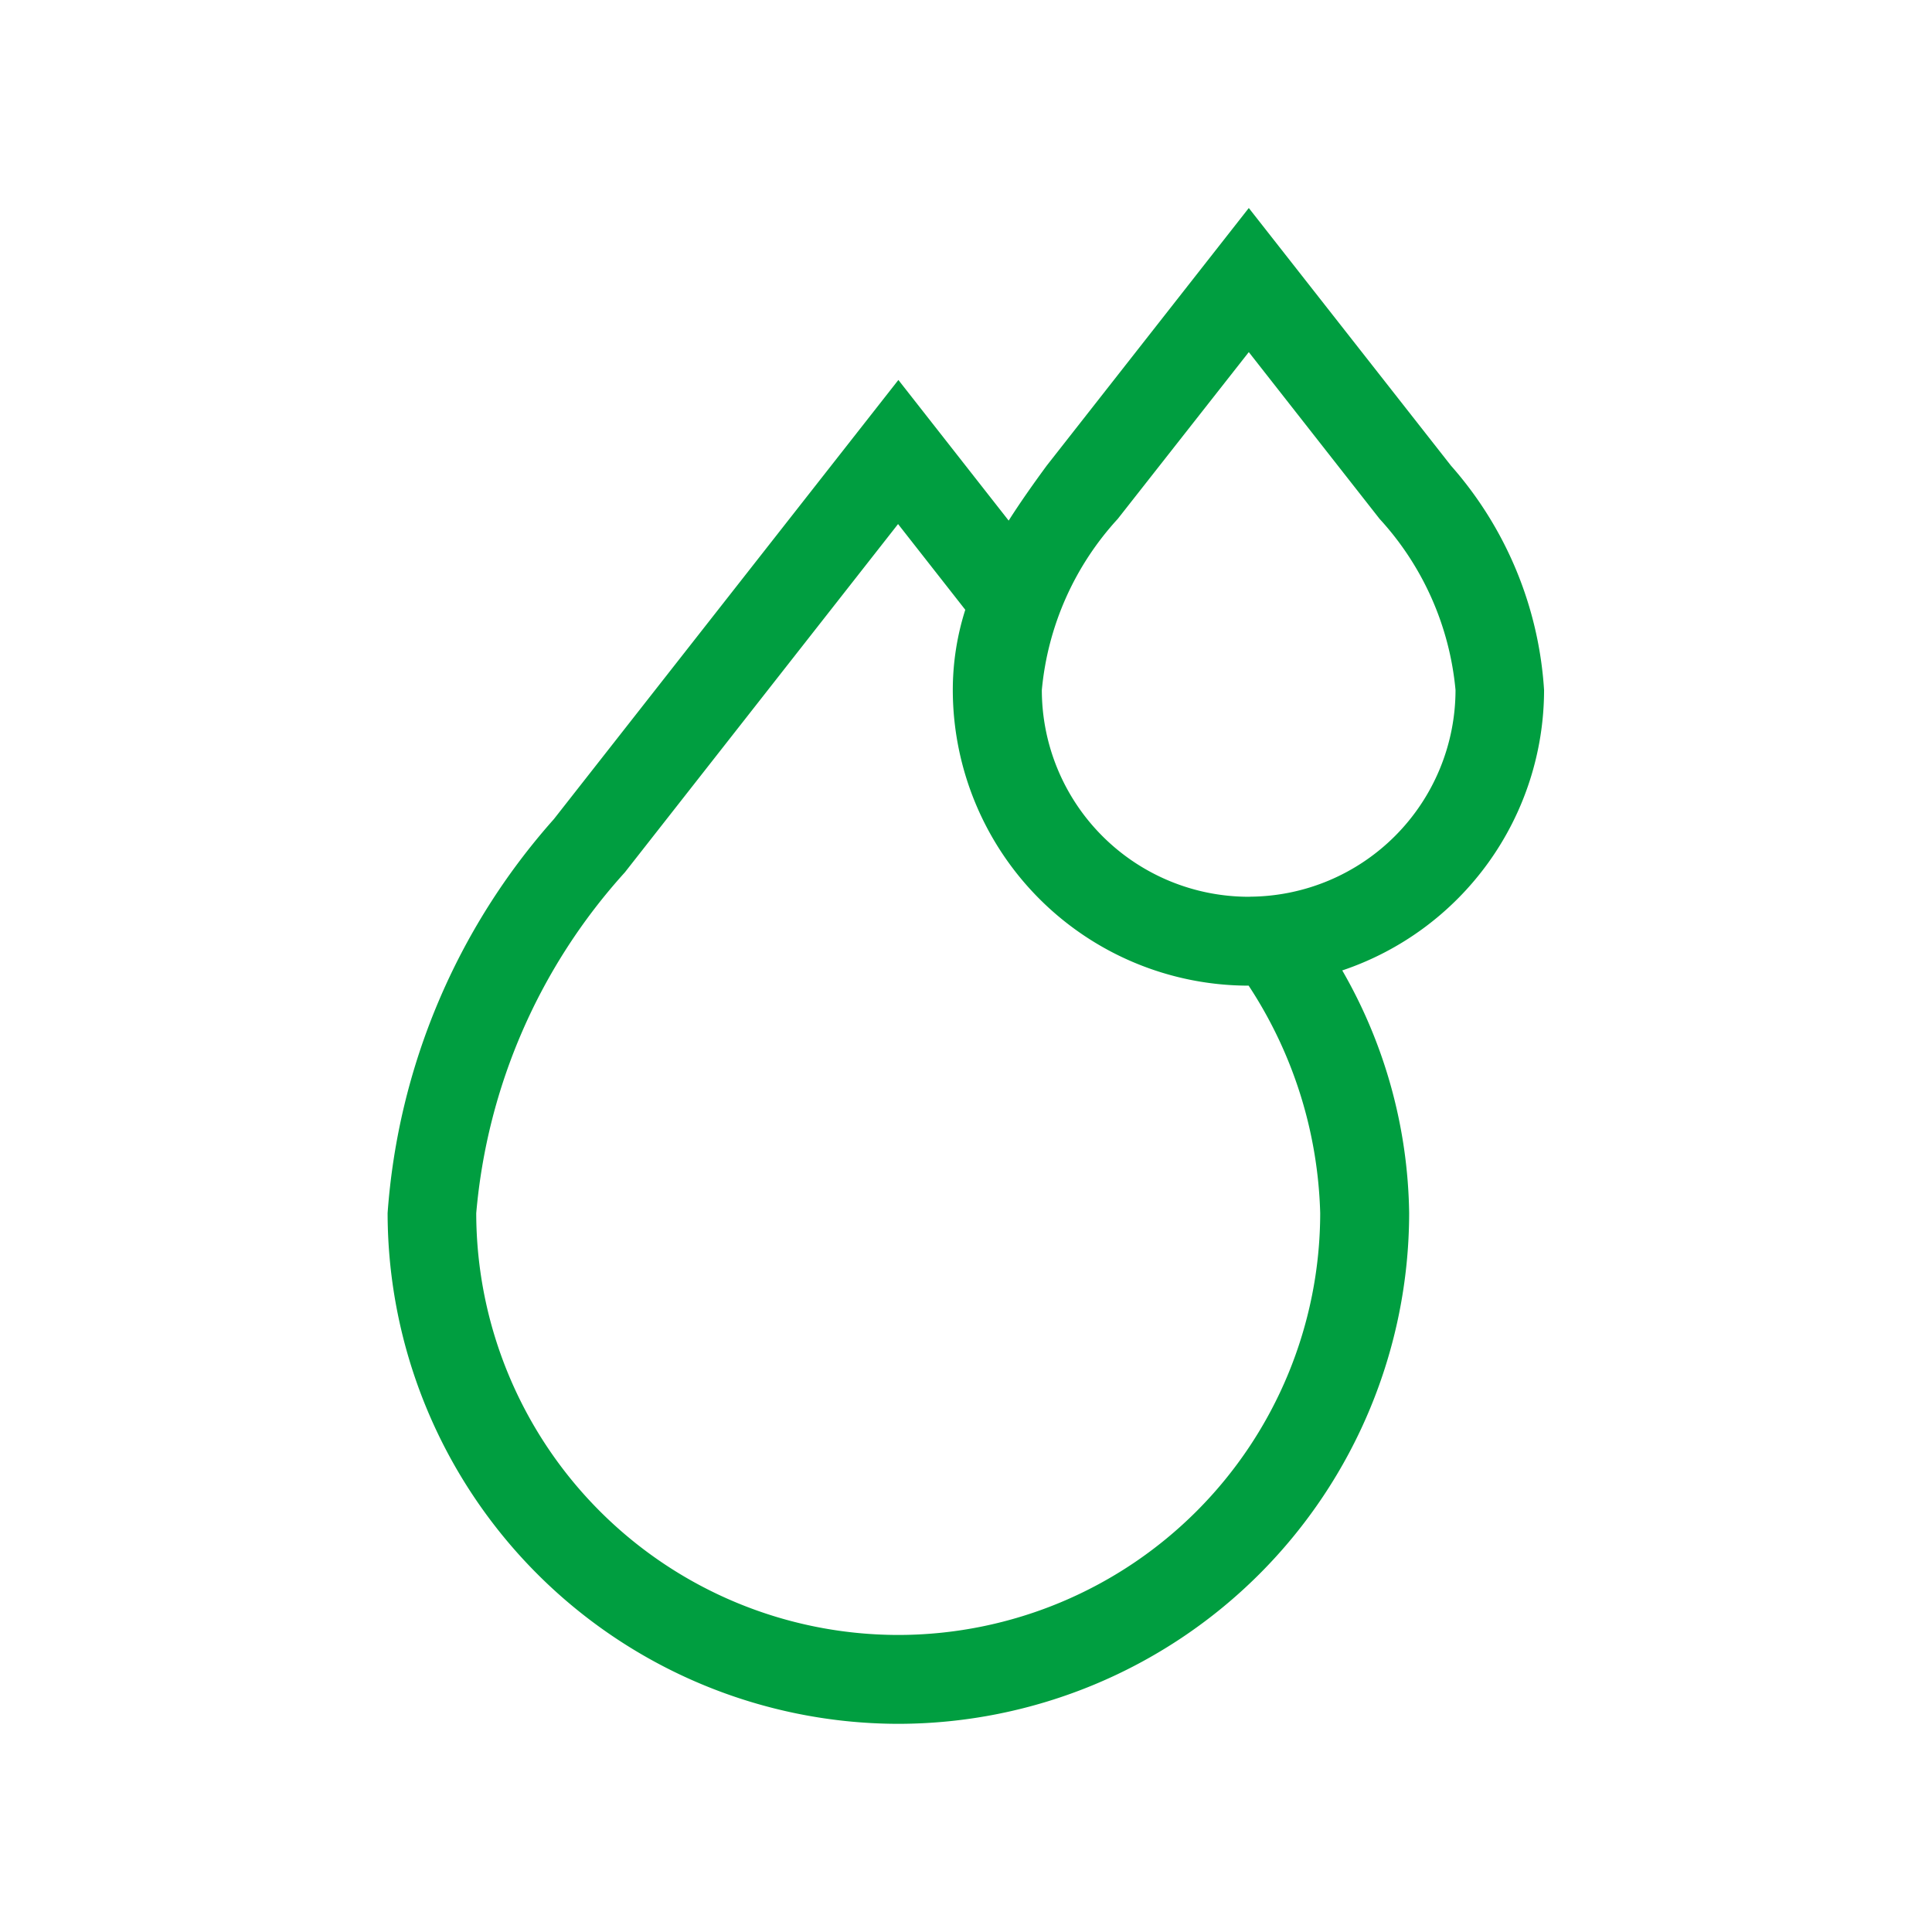 <svg xmlns="http://www.w3.org/2000/svg" width="24" height="24" viewBox="0 0 24 24">
    <path data-name="Rectangle 2149" style="fill:none" d="M0 0h24v24H0z"/>
    <path d="M75 5.988A4.654 4.654 0 0 0 73.843 3.2L71.332 0l-2.5 3.187-.011.014c-.165.225-.325.451-.472.682l-1.37-1.747-4.269 5.442-.011.014a8.248 8.248 0 0 0-2.065 4.893 6.352 6.352 0 0 0 6.32 6.345h.026a6.352 6.352 0 0 0 6.344-6.345 6.2 6.2 0 0 0-.831-3.014A3.679 3.679 0 0 0 75 5.988zm-8 11.738h-.025a5.246 5.246 0 0 1-5.24-5.24 7.232 7.232 0 0 1 1.846-4.233l3.394-4.327.835 1.065a3.291 3.291 0 0 0-.155 1 3.677 3.677 0 0 0 3.653 3.669h.022a5.408 5.408 0 0 1 .889 2.826A5.246 5.246 0 0 1 67 17.726zm4.343-9.17h-.014a2.571 2.571 0 0 1-2.568-2.568 3.637 3.637 0 0 1 .943-2.126l1.628-2.072 1.625 2.072a3.637 3.637 0 0 1 .943 2.126 2.57 2.57 0 0 1-2.554 2.567z" transform="translate(-55.819 2.584)" style="fill:#009e40"/>
</svg>
